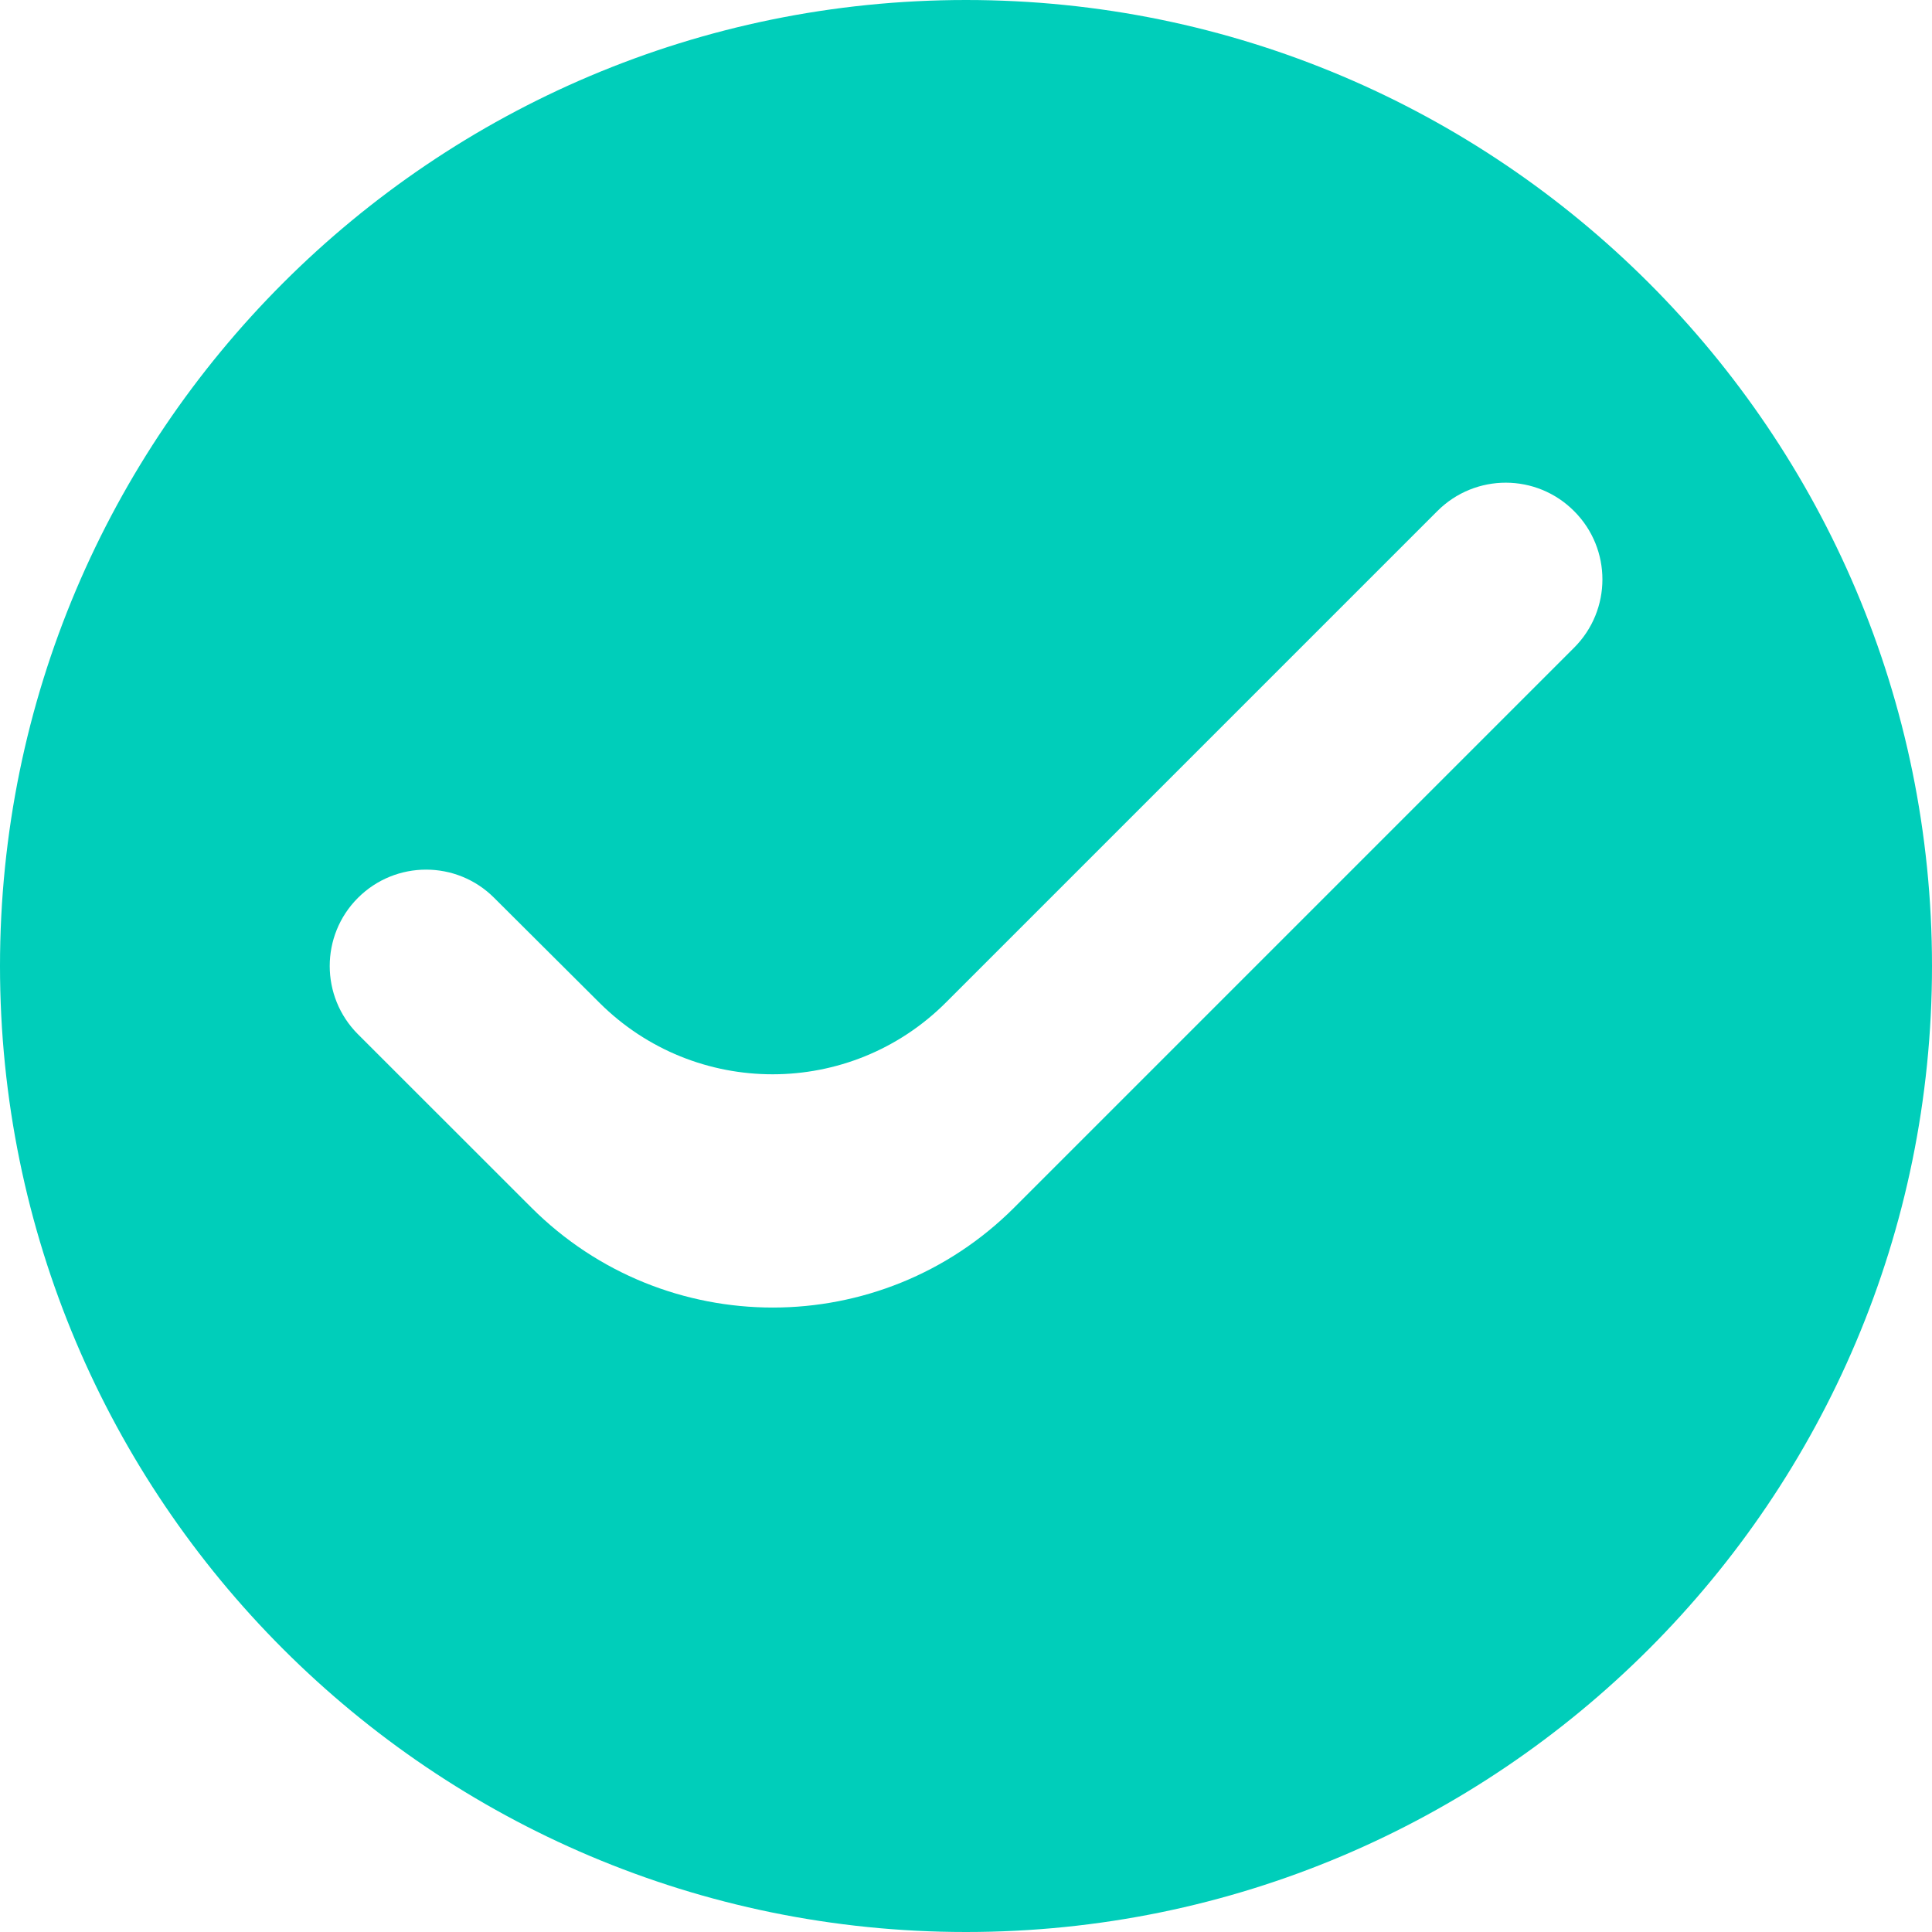 <svg width="20" height="20" viewBox="0 0 20 20" fill="none" xmlns="http://www.w3.org/2000/svg">
<path d="M10 0C4.48 0 0 4.48 0 10C0 15.52 4.48 20 10 20C15.52 20 20 15.52 20 10C20 4.48 15.52 0 10 0ZM10.5 12.5C9.119 13.881 6.881 13.881 5.5 12.5L3.705 10.706C3.316 10.316 3.316 9.684 3.705 9.295C4.095 8.905 4.726 8.905 5.115 9.294L6.205 10.38C7.197 11.369 8.802 11.368 9.793 10.377L14.88 5.29C15.272 4.898 15.907 4.899 16.297 5.293C16.686 5.684 16.685 6.315 16.295 6.705L10.5 12.5Z" fill="#00CEBA"/>
</svg>
